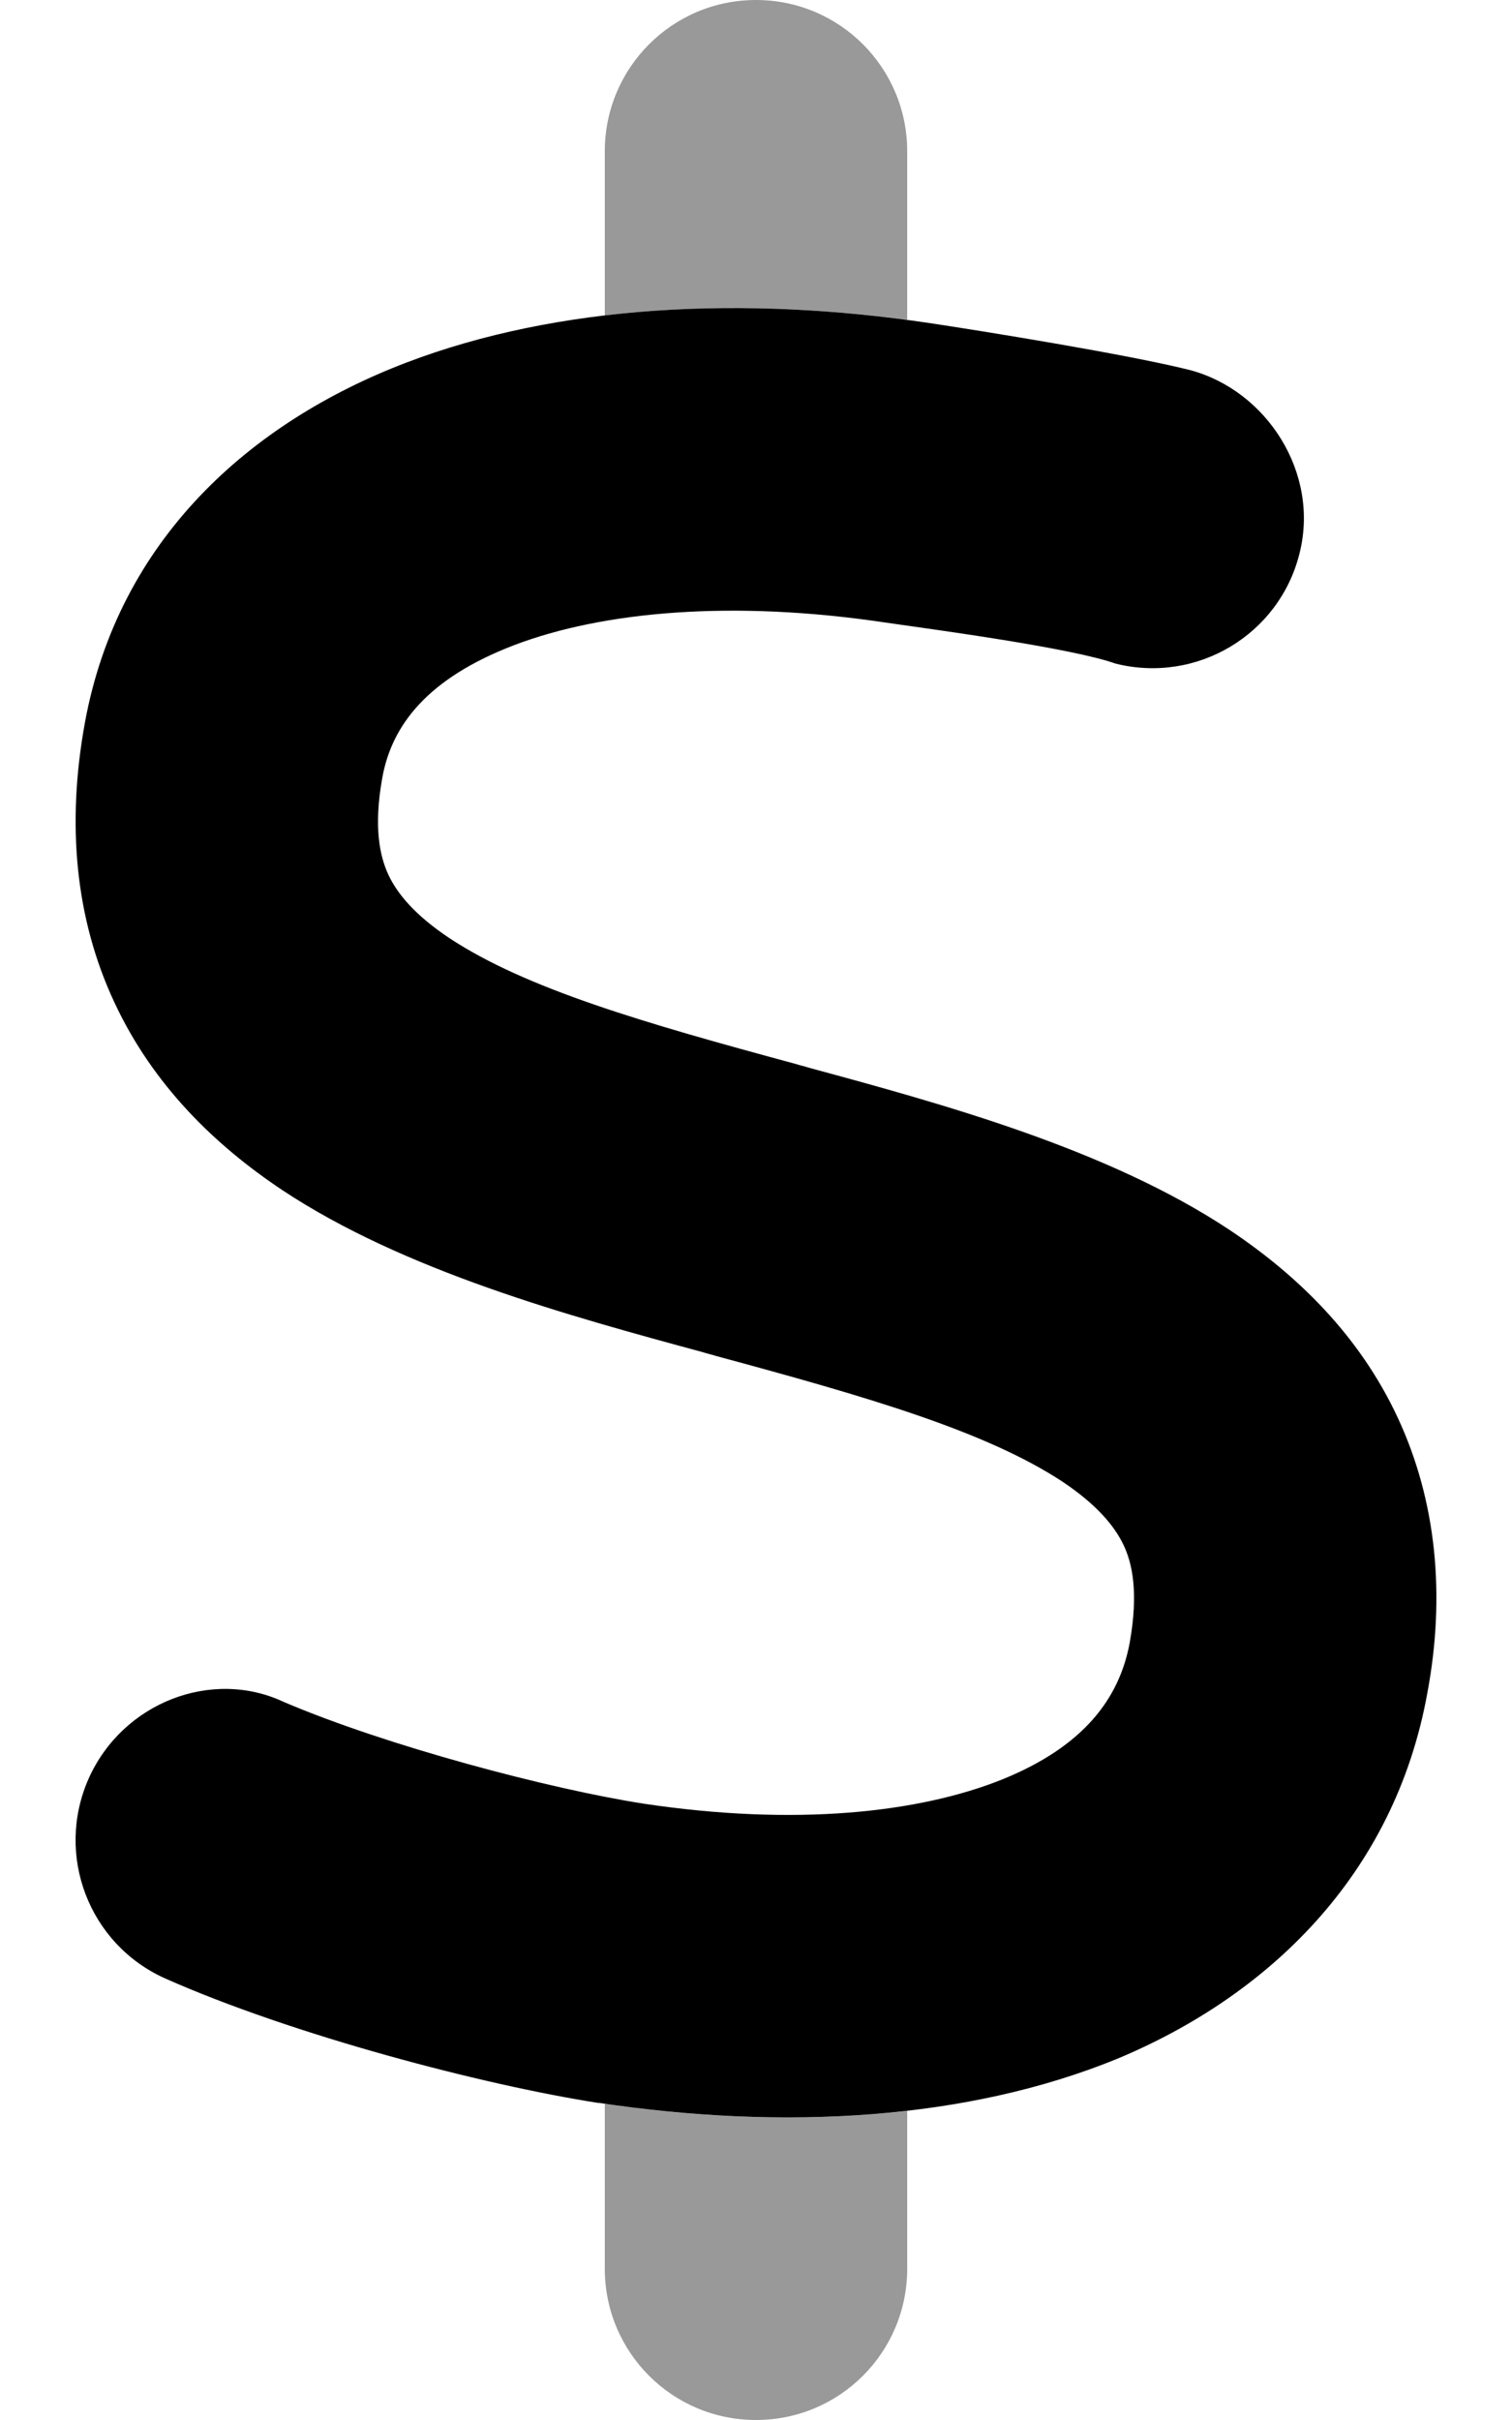 <svg xmlns="http://www.w3.org/2000/svg" viewBox="0 0 320 512"><!--! Font Awesome Pro 6.0.0 by @fontawesome - https://fontawesome.com License - https://fontawesome.com/license (Commercial License) Copyright 2022 Fonticons, Inc. --><defs><style>.fa-secondary{opacity:.4}</style></defs><path class="fa-primary" d="M108.8 136.5C90.52 143.5 82.93 153.4 80.92 164.5C78.98 175.2 80.45 181.3 82.21 185.1C84.1 189.1 87.79 193.6 95.14 198.5C111.4 209.2 136.2 216.4 168.4 225.1C169.3 225.4 170.3 225.6 171.2 225.9C199.6 233.6 234.4 243.1 260.2 260.2C274.3 269.6 287.6 282.3 295.8 299.9C304.1 317.7 305.9 337.7 302.1 358.1C295.1 397 268.1 422.4 236.4 435.6C204.8 448.5 166.1 450.8 126.7 444.9L126.5 444.9C102.2 441.1 62.07 430.6 35 418.6C18.85 411.4 11.58 392.5 18.76 376.3C25.94 360.2 44.85 352.9 60.1 360.1C81.9 369.4 116.3 378.5 136.2 381.6C168.2 386.4 194.5 383.6 212.3 376.4C229.2 369.5 236.9 359.5 239.1 347.5C241 336.8 239.6 330.7 237.8 326.9C235.9 322.9 232.2 318.4 224.9 313.5C208.6 302.8 183.8 295.6 151.6 286.9C150.7 286.6 149.7 286.4 148.8 286.1C120.4 278.4 85.58 268.9 59.76 251.8C45.65 242.4 32.43 229.7 24.22 212.1C15.89 194.3 14.08 174.3 17.95 153C25.03 114.1 53.05 89.29 85.96 76.73C118.2 64.43 157.5 62.5 196.7 68.35C207.3 69.93 238.9 75.02 251.9 78.31C268.1 82.65 279.4 100.1 275 117.2C270.7 134.3 253.3 144.7 236.1 140.4C226.8 137.1 198.5 133.3 187.3 131.7C155.2 126.9 127.7 129.3 108.8 136.5V136.5zM49.43 158.8L17.95 153L49.43 158.8zM192 100L187.3 131.7z"/><path class="fa-secondary" d="M160 0C177.7 0 192 14.33 192 32V67.68C170.2 64.78 148.4 64.32 128 66.73V32C128 14.33 142.3 0 160 0V0zM192 446.6V480C192 497.7 177.7 512 160 512C142.3 512 128 497.7 128 480V445.1C149.9 448.3 171.6 448.9 192 446.6z"/></svg>